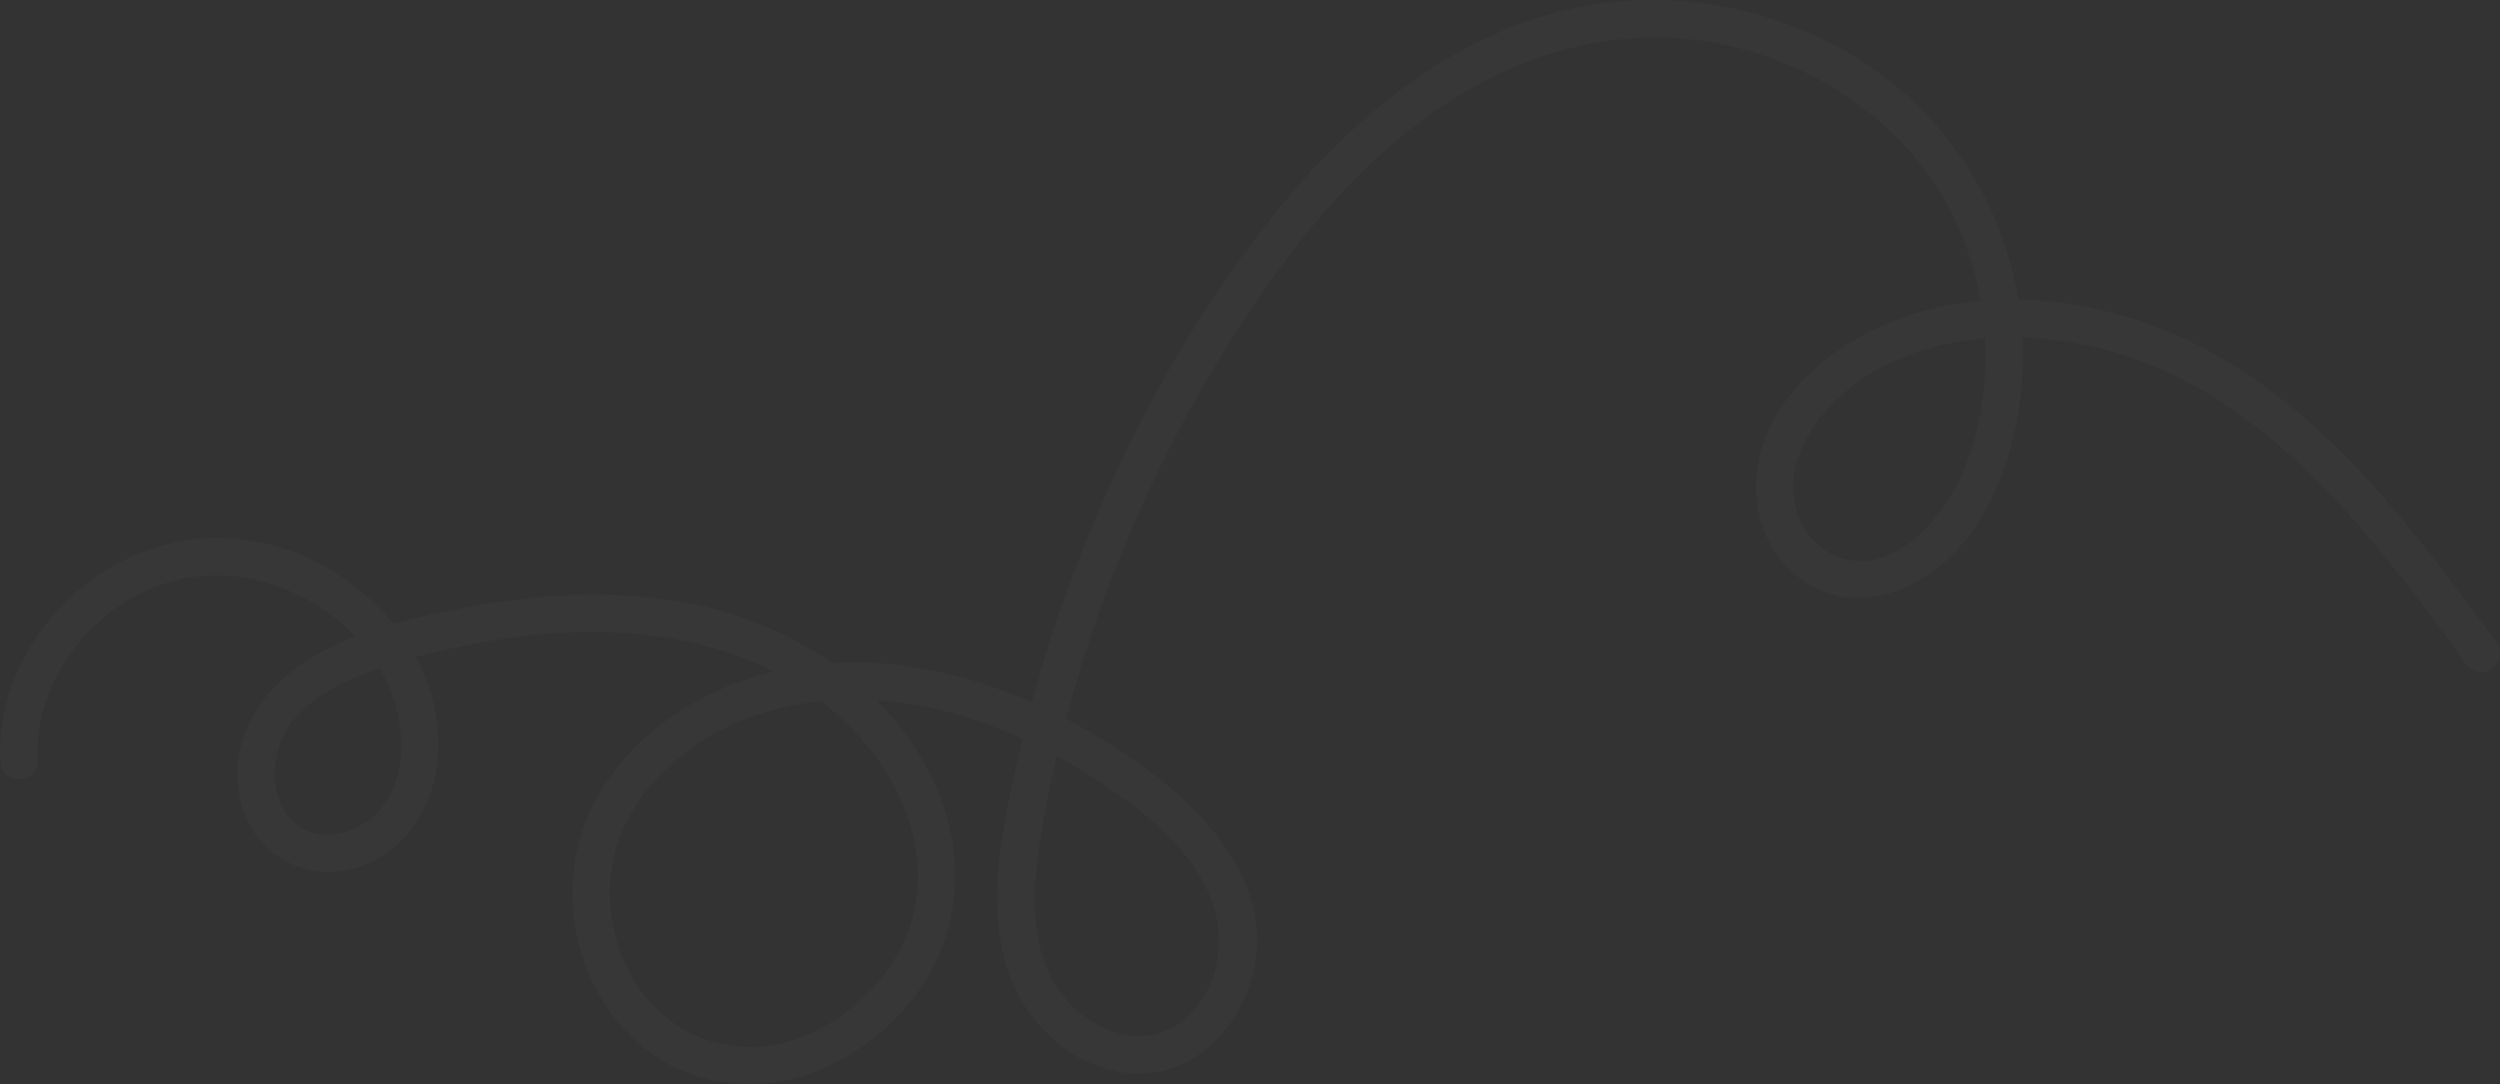 <?xml version="1.0" encoding="UTF-8"?> <svg xmlns="http://www.w3.org/2000/svg" width="1492" height="647" viewBox="0 0 1492 647" fill="none"><rect x="0" y="0" width="1492" height="647" fill="#333333" stroke="none"/> <path d="M1184.03 231.632C1181.14 261.435 1170.97 293.099 1149.73 314.922C1140.16 324.748 1127.82 333.407 1113.78 334.737C1100.31 336.013 1087.47 329.946 1079.42 319.157C1060.79 294.116 1072.7 262.711 1092.31 242.326C1116.85 216.825 1150.12 204.651 1184.63 201.923C1185.18 211.803 1185.01 221.738 1184.03 231.632ZM664.855 472.356C689.257 489.212 714.392 511.103 724.077 540.12C731.836 563.341 726.478 590.621 707.99 607.382C686.449 626.898 655.929 617.765 637.889 598.303C614.219 572.747 615.48 534.827 620.54 502.648C623.239 485.412 626.671 468.257 630.672 451.224C642.446 457.644 653.84 464.742 664.855 472.356ZM521.398 589.196C504.225 607.952 480.365 622.162 454.688 624.51C428.468 626.898 403.781 616.502 386.663 596.62C370.833 578.243 363.237 553.19 363.97 529.167C364.811 502.254 377.751 478.056 396.904 459.612C422.662 434.802 455.61 421.963 489.969 418.475C498.867 425.302 507.223 433.065 514.887 441.873C533.063 462.788 546.166 489.483 547.74 517.428C549.245 544.232 539.466 569.449 521.398 589.196ZM225.775 484.353C216.769 493.867 203.014 499.974 189.803 497.762C165.563 493.691 159.825 464.565 166.825 444.642C175.479 419.995 202.824 406.804 226.548 398.783C234.158 411.594 238.838 426.048 239.367 441.507C239.882 456.667 236.491 473.021 225.775 484.353ZM1490.38 384.315C1445.93 323.12 1399.76 260.499 1335.03 219.254C1296.94 195.001 1250.59 179.556 1204.54 178.701C1196.06 127.196 1168.26 79.505 1126.32 47.258C1070.55 4.371 995.623 -10.667 927.719 7.682C859.002 26.249 802.601 74.904 759.059 129.585C710.201 190.957 672.152 261.3 643.694 334.248C632.856 362.016 623.551 390.368 615.806 419.154C577.975 402.556 536.997 393.218 496.521 395.648C469.948 377.136 438.736 364.744 407.063 359.261C366.045 352.136 324.266 354.335 283.424 361.636C267.594 364.473 250.978 367.717 234.755 372.318C227.376 363.265 218.817 355.149 209.471 348.173C183.726 328.955 150.303 318.261 118.128 321.572C84.57 325.033 53.196 341.917 31.33 367.608C10.861 391.671 -1.564 422.371 0.159 454.251C0.932 468.542 23.259 468.637 22.486 454.251C19.434 397.928 68.401 346.015 124.395 343.437C156.339 341.971 189.626 356.276 212.116 379.85C200.491 384.396 189.382 389.92 179.331 396.869C152.65 415.313 136.101 444.52 143.385 477.418C150.547 509.76 183.115 528.163 214.598 517.211C251.588 504.345 265.695 465.529 260.473 429.089C258.601 416.019 254.288 403.655 248.13 392.255C277.293 384.247 307.514 379.09 337.6 377.583C380.518 375.412 424.263 381.764 461.809 400.778C449.832 403.655 437.99 407.686 426.393 413.047C396.863 426.714 370.209 449.202 354.976 478.314C340.734 505.539 337.98 537.582 346.458 567.06C354.623 595.439 373.22 621.429 399.576 635.422C427.492 650.256 460.385 650.378 489.332 638.407C518.441 626.369 543.671 603.704 557.818 575.393C572.196 546.607 573.648 513.75 563.732 483.24C555.526 457.997 541.297 436.092 523.175 417.905C539.221 418.923 555.173 421.746 570.46 426.144C584.106 430.066 597.385 435.101 610.272 441.018C609.512 444.235 608.725 447.451 607.993 450.681C599.162 489.701 589.138 532.791 599.474 572.448C608.413 606.704 636.505 636.304 672.641 640.389C705.507 644.108 732.961 621.456 744.301 592.005C772.095 519.762 697.043 462.123 642.107 432.088C640.168 431.029 638.214 429.984 636.261 428.966C639.15 418.095 642.243 407.279 645.553 396.543C666.509 328.603 696.473 263.62 734.277 203.416C767.89 149.902 808.393 98.342 861.403 62.852C913.178 28.203 975.249 12.989 1036.42 28.366C1095.78 43.281 1148.15 83.685 1171.19 141.311C1176.12 153.648 1179.73 166.446 1182.02 179.461C1166.99 180.791 1152.16 183.818 1137.8 188.717C1105.68 199.711 1074.58 220.733 1058.18 251.202C1041.74 281.753 1044.45 321.464 1072.89 344.102C1102.24 367.459 1140.27 356.031 1164.73 331.52C1190.38 305.788 1202.26 269.307 1206.13 233.884C1207.31 223.041 1207.58 212.183 1207.02 201.421C1224.24 201.991 1241.37 204.678 1257.48 209.034C1320.68 226.094 1370.85 270.203 1412.43 319.102C1433.25 343.613 1452.23 369.576 1471.12 395.58C1474.69 400.493 1480.78 402.786 1486.38 399.583C1491.22 396.828 1493.92 389.174 1490.38 384.315Z" fill="white" fill-opacity="0.02"></path> </svg> 